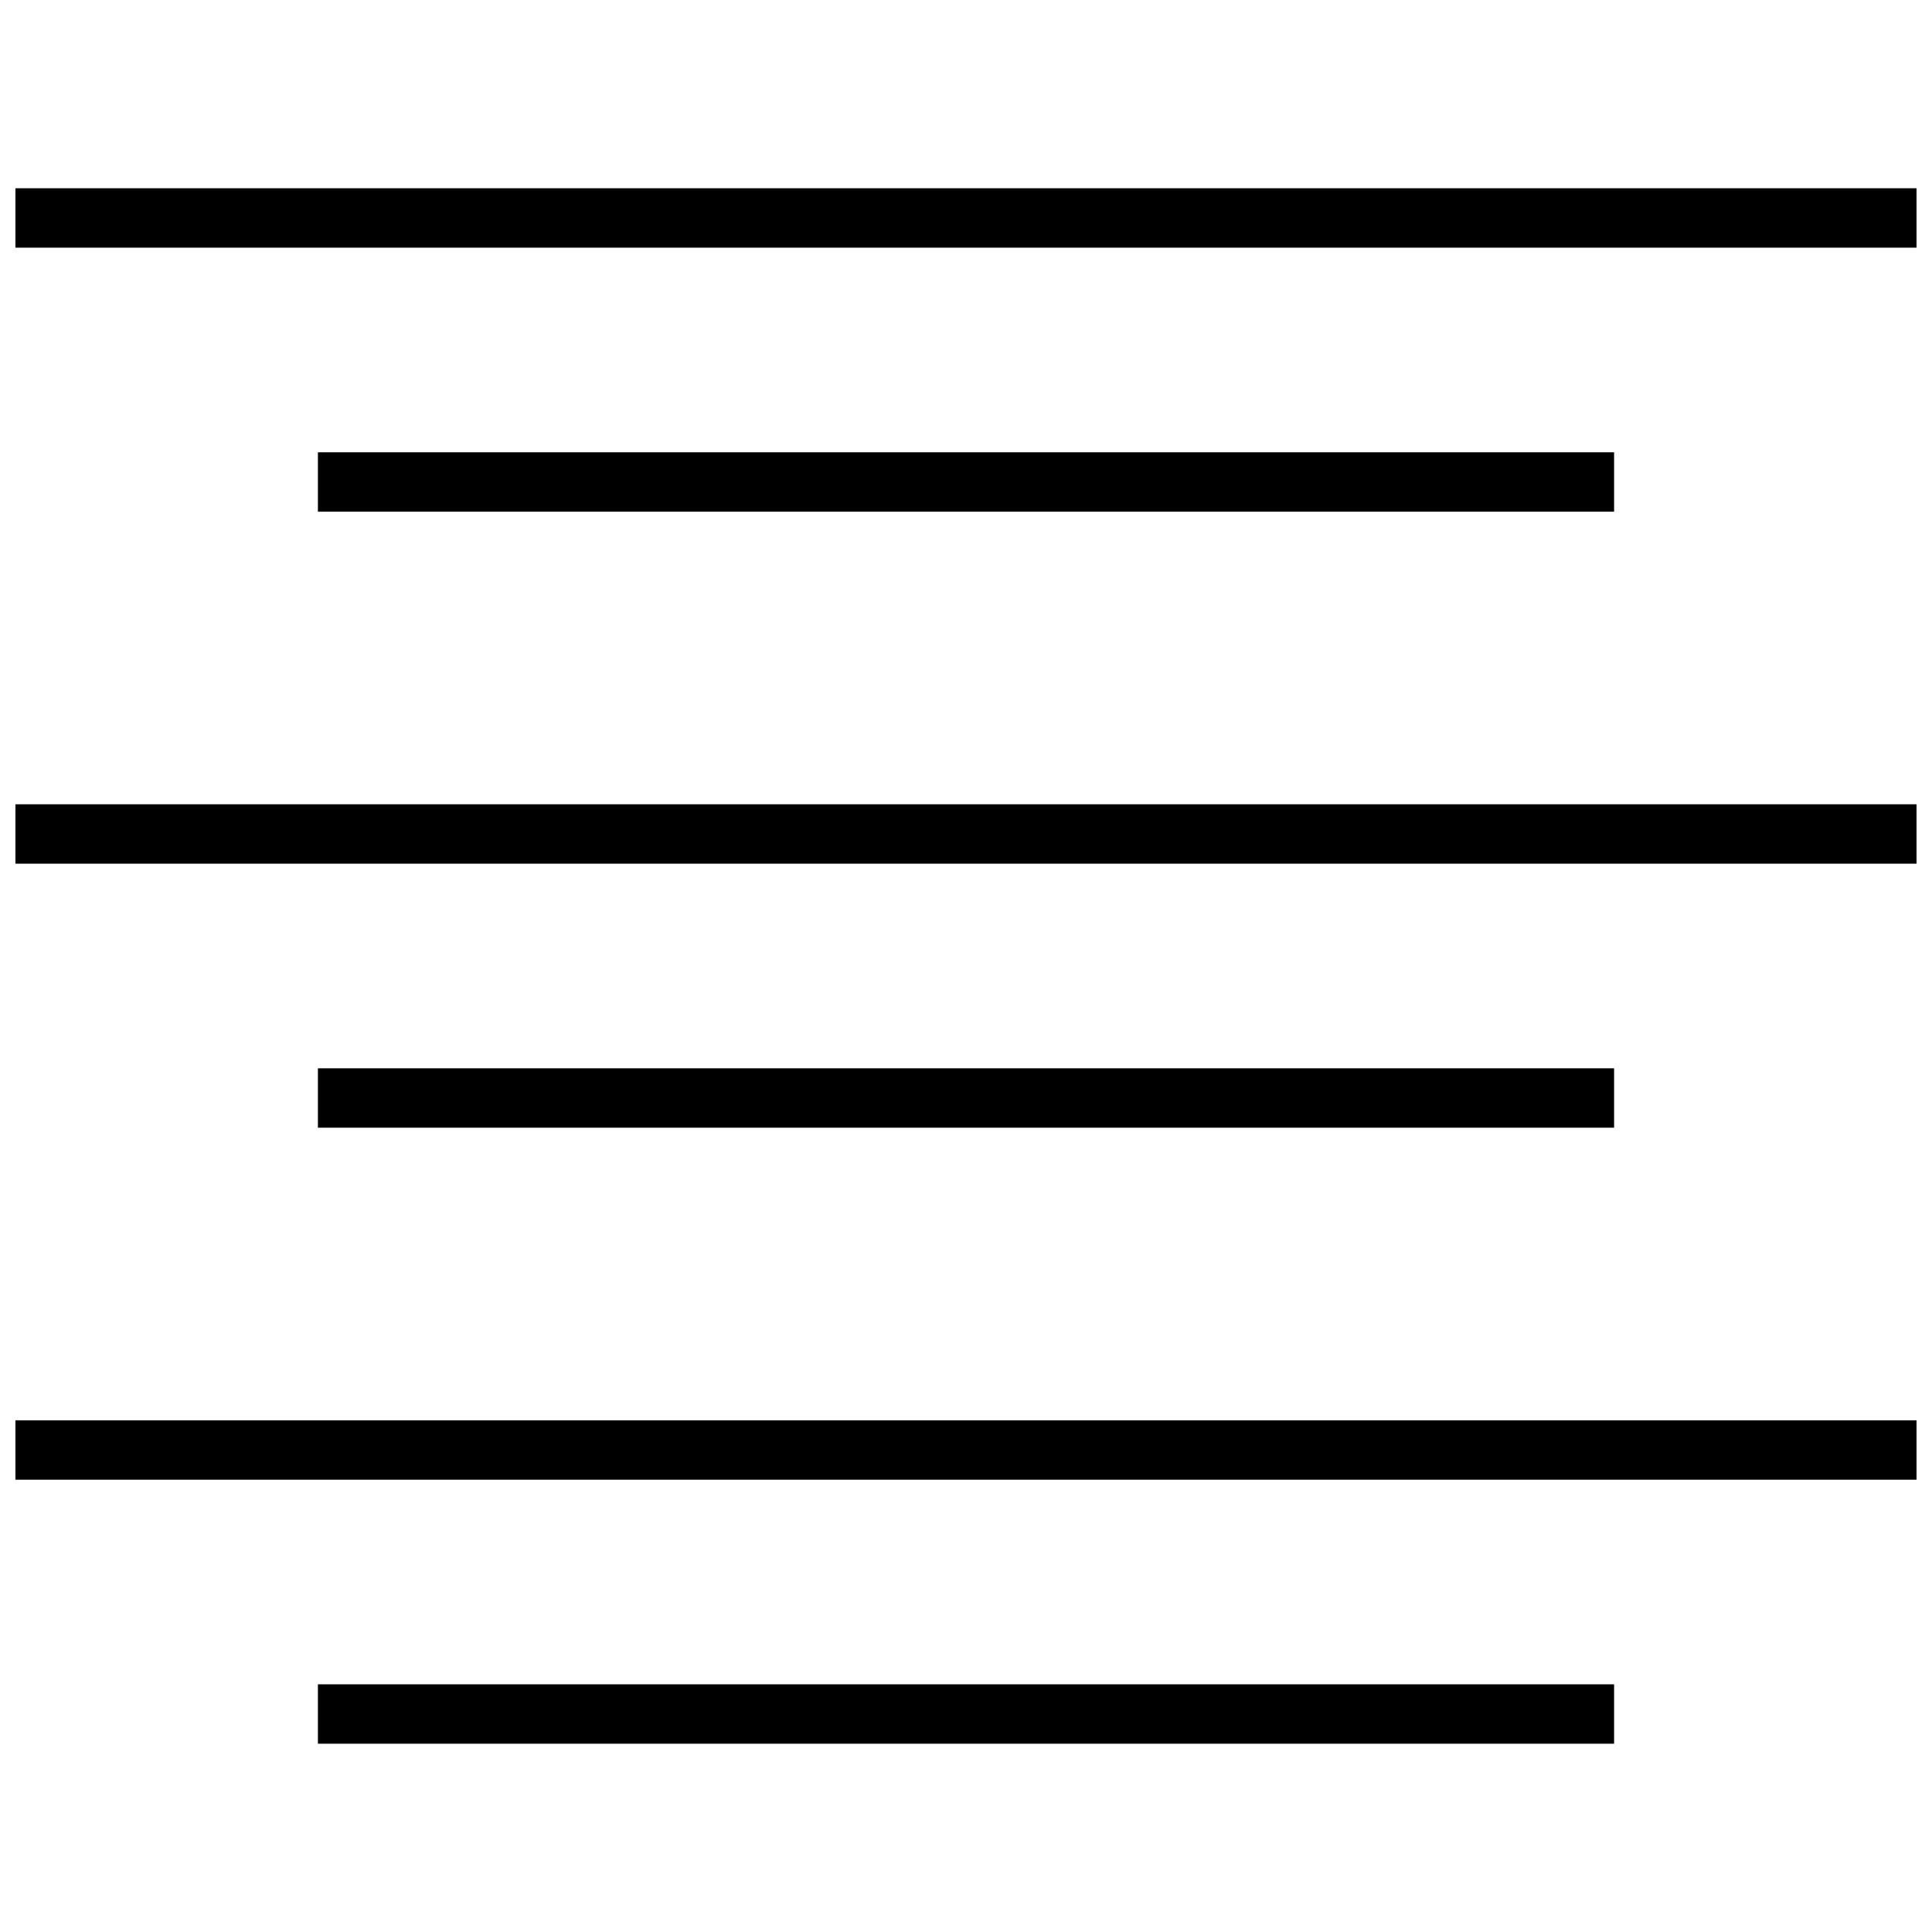 <?xml version="1.0" encoding="UTF-8"?>
<!-- Uploaded to: ICON Repo, www.iconrepo.com, Generator: ICON Repo Mixer Tools -->
<svg width="800px" height="800px" version="1.1" viewBox="144 144 512 512" xmlns="http://www.w3.org/2000/svg">
 <defs>
  <clipPath id="c">
   <path d="m148.09 520h503.81v17h-503.81z"/>
  </clipPath>
  <clipPath id="b">
   <path d="m148.09 357h503.81v16h-503.81z"/>
  </clipPath>
  <clipPath id="a">
   <path d="m148.09 193h503.81v17h-503.81z"/>
  </clipPath>
 </defs>
 <path d="m228.25 590.36h343.5v15.742h-343.5z"/>
 <g clip-path="url(#c)">
  <path d="m148.09 520.39h503.81v15.742h-503.81z"/>
 </g>
 <path d="m228.25 427.11h343.5v15.742h-343.5z"/>
 <g clip-path="url(#b)">
  <path d="m148.09 357.14h503.81v15.742h-503.81z"/>
 </g>
 <path d="m228.25 263.86h343.5v15.742h-343.5z"/>
 <g clip-path="url(#a)">
  <path d="m148.09 193.89h503.81v15.742h-503.81z"/>
 </g>
</svg>